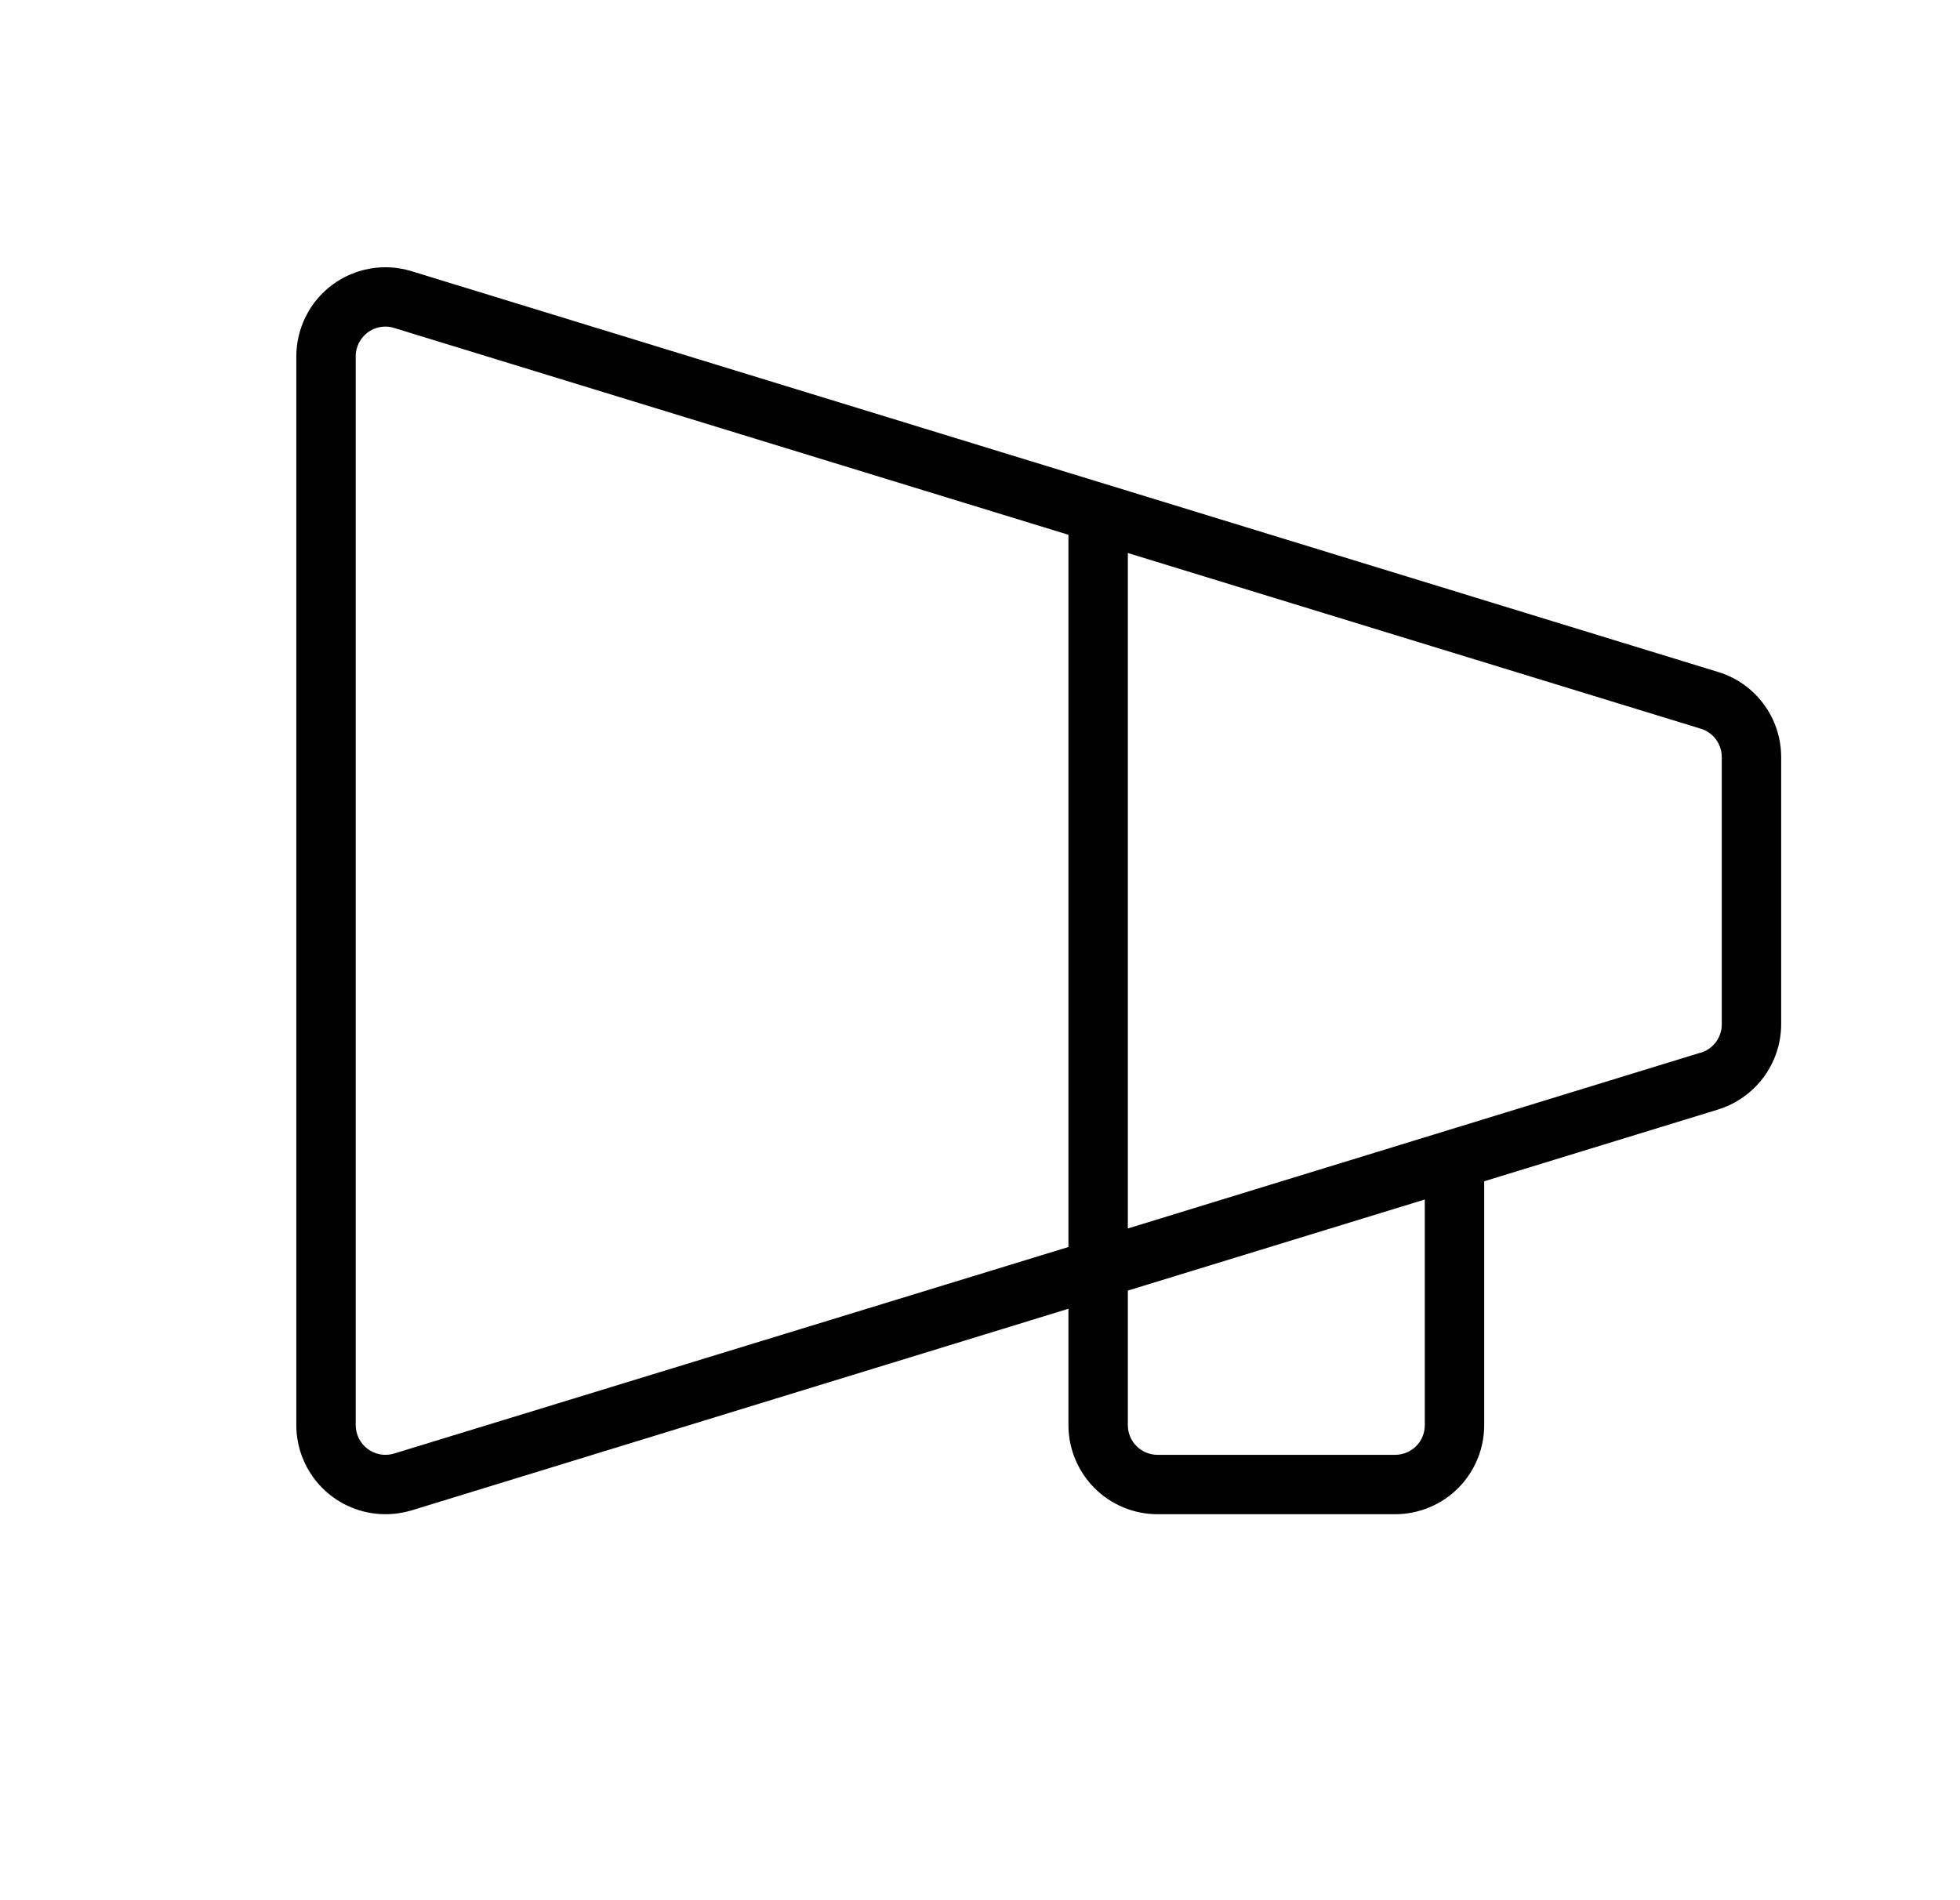 <svg width="33" height="32" viewBox="0 0 33 32" fill="none" xmlns="http://www.w3.org/2000/svg">
<path d="M28.916 11.313L6.916 4.563C6.692 4.496 6.456 4.483 6.226 4.524C5.996 4.565 5.779 4.659 5.592 4.799C5.405 4.938 5.253 5.119 5.149 5.328C5.044 5.537 4.99 5.767 4.989 6V24C4.989 24.398 5.148 24.779 5.429 25.061C5.71 25.342 6.092 25.5 6.489 25.5C6.635 25.5 6.781 25.479 6.921 25.438L17.989 22.04V24C17.989 24.398 18.148 24.779 18.429 25.061C18.71 25.342 19.092 25.5 19.489 25.5H23.489C23.887 25.5 24.269 25.342 24.55 25.061C24.831 24.779 24.989 24.398 24.989 24V19.893L28.913 18.689C29.223 18.596 29.495 18.406 29.689 18.147C29.883 17.888 29.988 17.574 29.989 17.25V12.75C29.989 12.427 29.885 12.112 29.691 11.853C29.498 11.594 29.226 11.404 28.916 11.313ZM6.63 24.48C6.555 24.502 6.476 24.506 6.4 24.492C6.324 24.478 6.252 24.447 6.189 24.4C6.127 24.354 6.077 24.293 6.042 24.224C6.008 24.154 5.989 24.078 5.989 24V6C5.989 5.922 6.008 5.846 6.042 5.776C6.077 5.707 6.127 5.647 6.189 5.6C6.276 5.535 6.381 5.5 6.489 5.5C6.535 5.5 6.58 5.506 6.623 5.519L17.989 9.006V21L6.63 24.48ZM23.989 24C23.989 24.133 23.937 24.26 23.843 24.354C23.749 24.447 23.622 24.5 23.489 24.5H19.489C19.357 24.5 19.23 24.447 19.136 24.354C19.042 24.26 18.989 24.133 18.989 24V21.734L23.989 20.2V24ZM28.989 17.25C28.989 17.358 28.954 17.463 28.89 17.55C28.825 17.637 28.733 17.7 28.63 17.73H28.623L18.989 20.688V9.313L28.63 12.27C28.733 12.3 28.825 12.364 28.89 12.45C28.954 12.537 28.989 12.642 28.989 12.75V17.25Z" fill="#4A43C2" style="fill:#4A43C2;fill:color(display-p3 0.29 0.263 0.761);fill-opacity:1;"/>
</svg>
